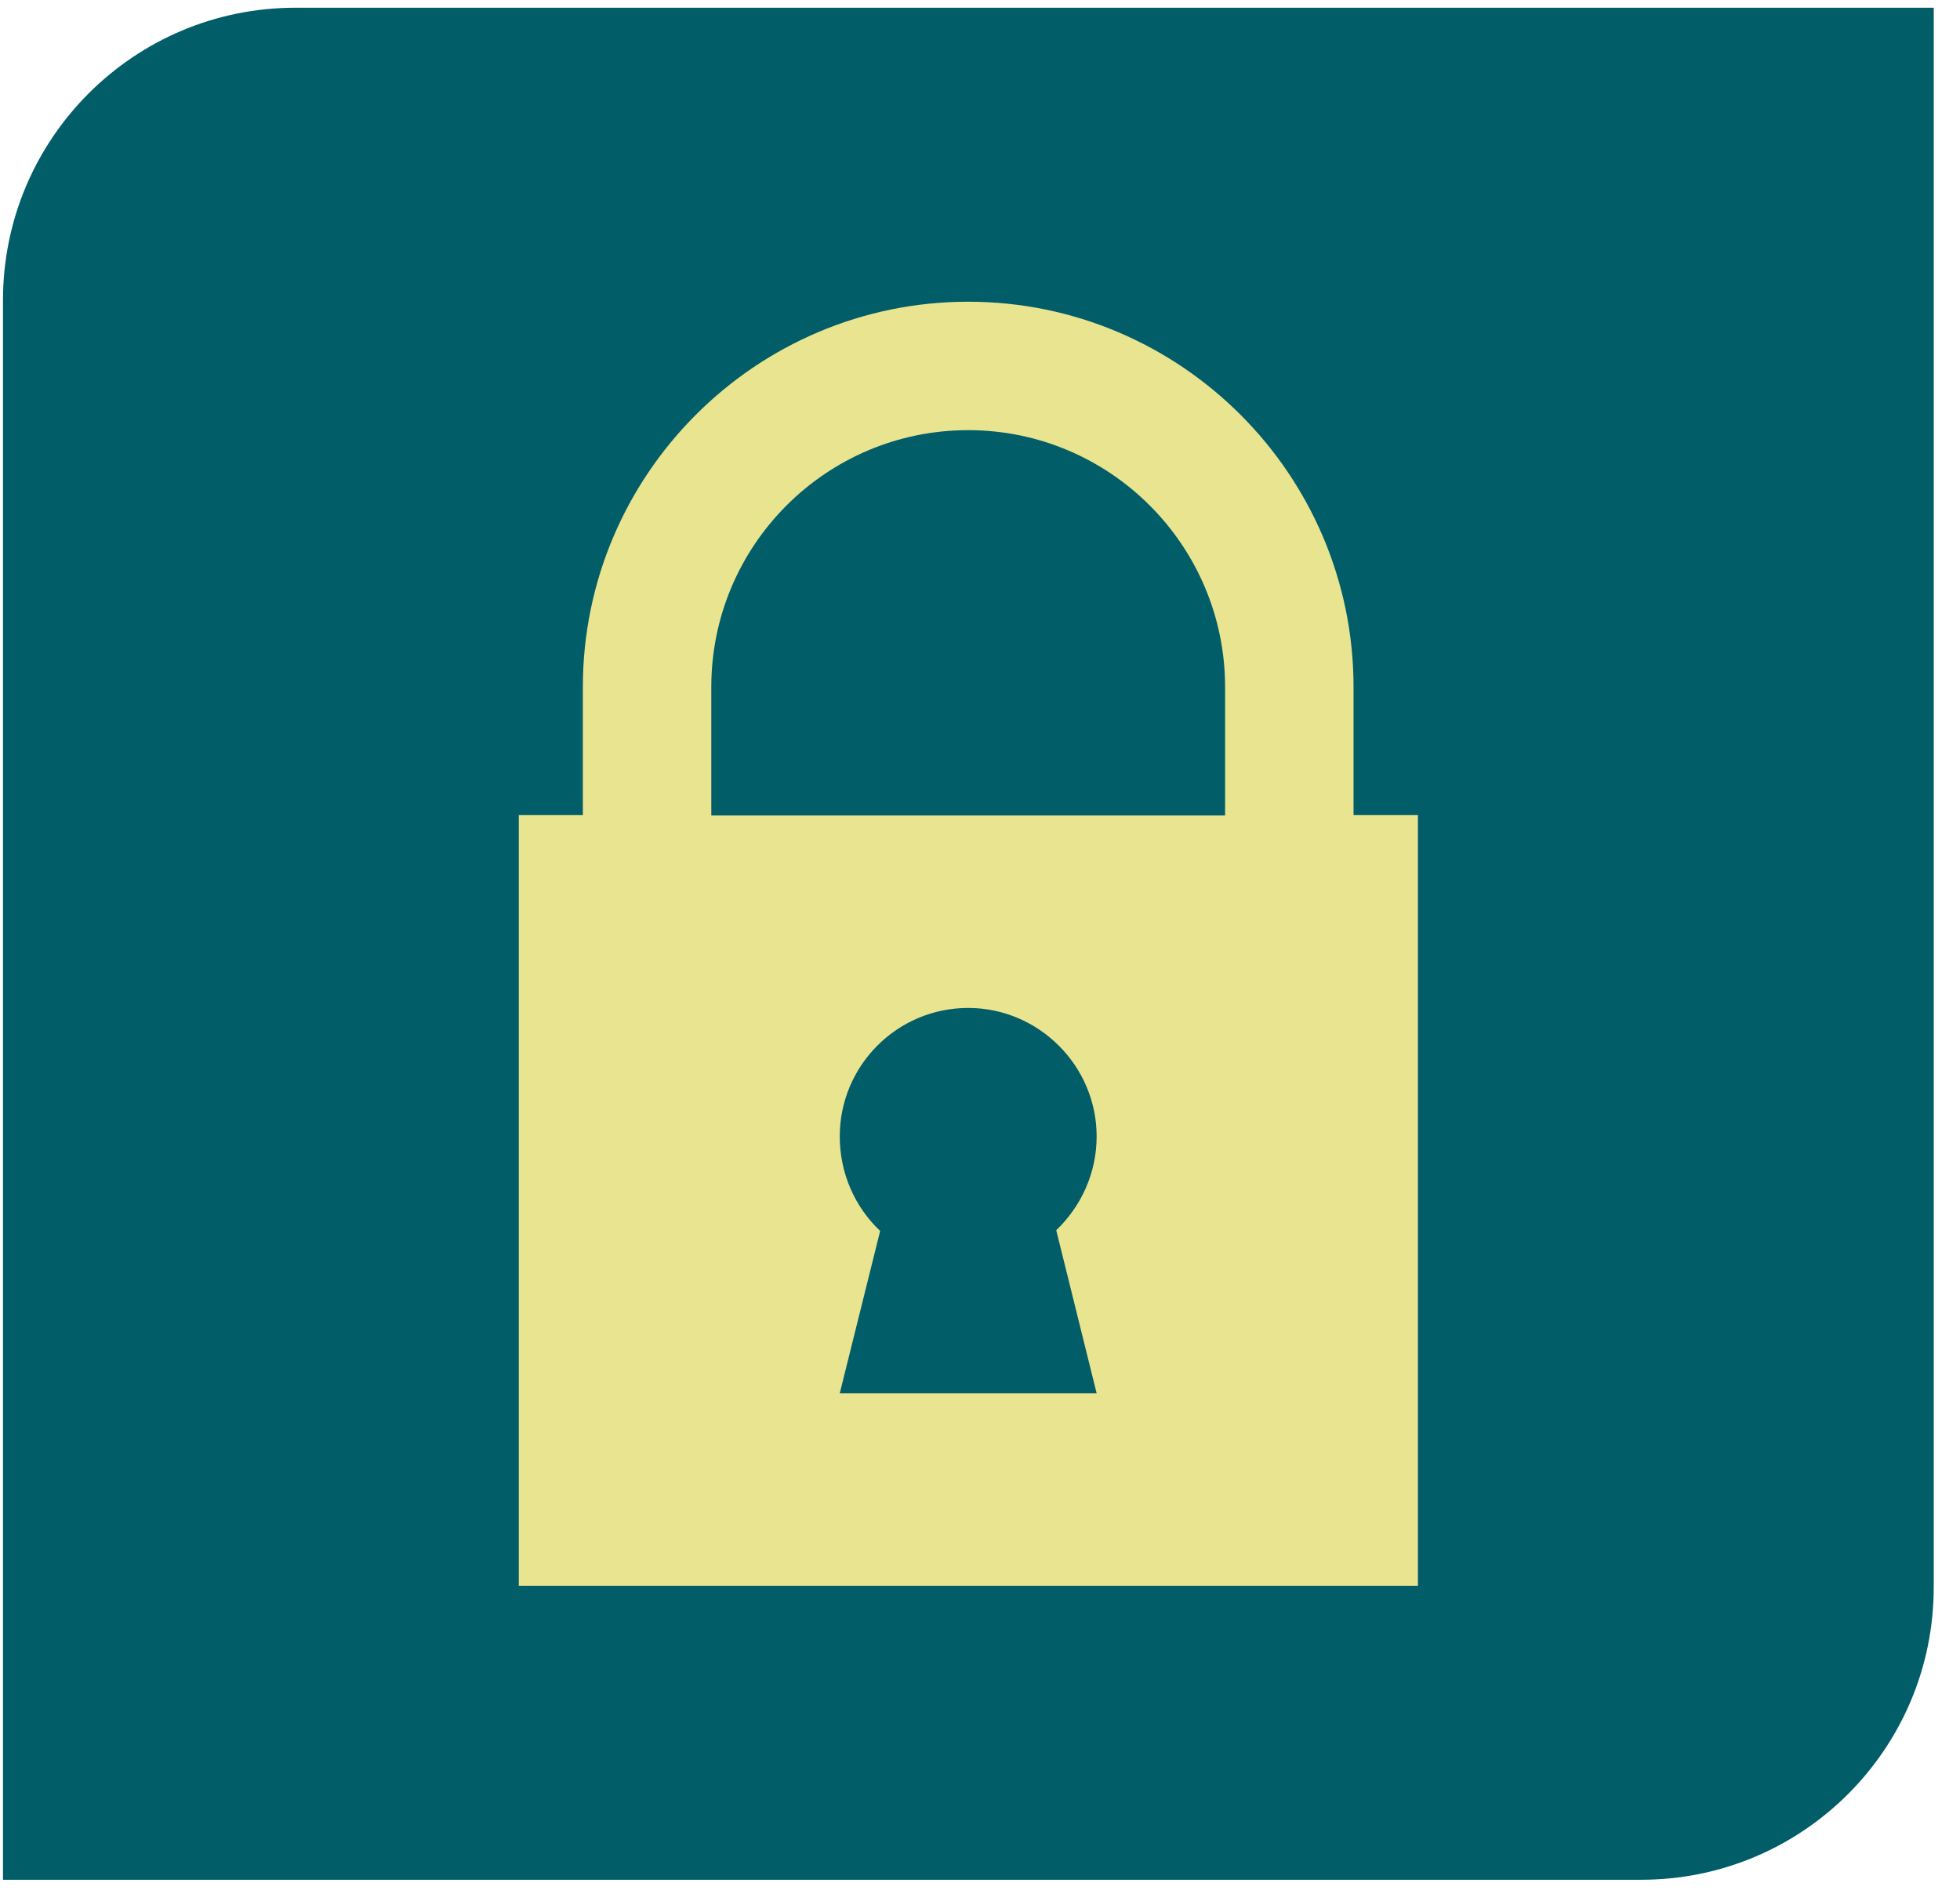 <svg width="67" height="65" viewBox="0 0 67 65" fill="none" xmlns="http://www.w3.org/2000/svg">
<path d="M0.102 10.264C0.102 4.741 4.579 0.264 10.102 0.264H66.102V54.264C66.102 59.786 61.625 64.264 56.102 64.264H0.102V10.264Z" fill="#015D68"/>
<path d="M46.269 27.867V23.488C46.269 16.228 40.356 10.315 33.096 10.315C25.837 10.315 19.924 16.228 19.924 23.488V27.867H17.734V54.212H48.47V27.867H46.269ZM37.487 47.632H28.706L30.087 42.082C29.232 41.274 28.706 40.126 28.706 38.85C28.706 36.438 30.661 34.459 33.096 34.459C35.508 34.459 37.487 36.438 37.487 38.85C37.487 40.103 36.96 41.239 36.106 42.058L37.487 47.632ZM41.878 27.879H24.315V23.488C24.315 18.64 28.249 14.706 33.096 14.706C37.944 14.706 41.878 18.652 41.878 23.488V27.879Z" fill="#E9E490"/>
</svg>
